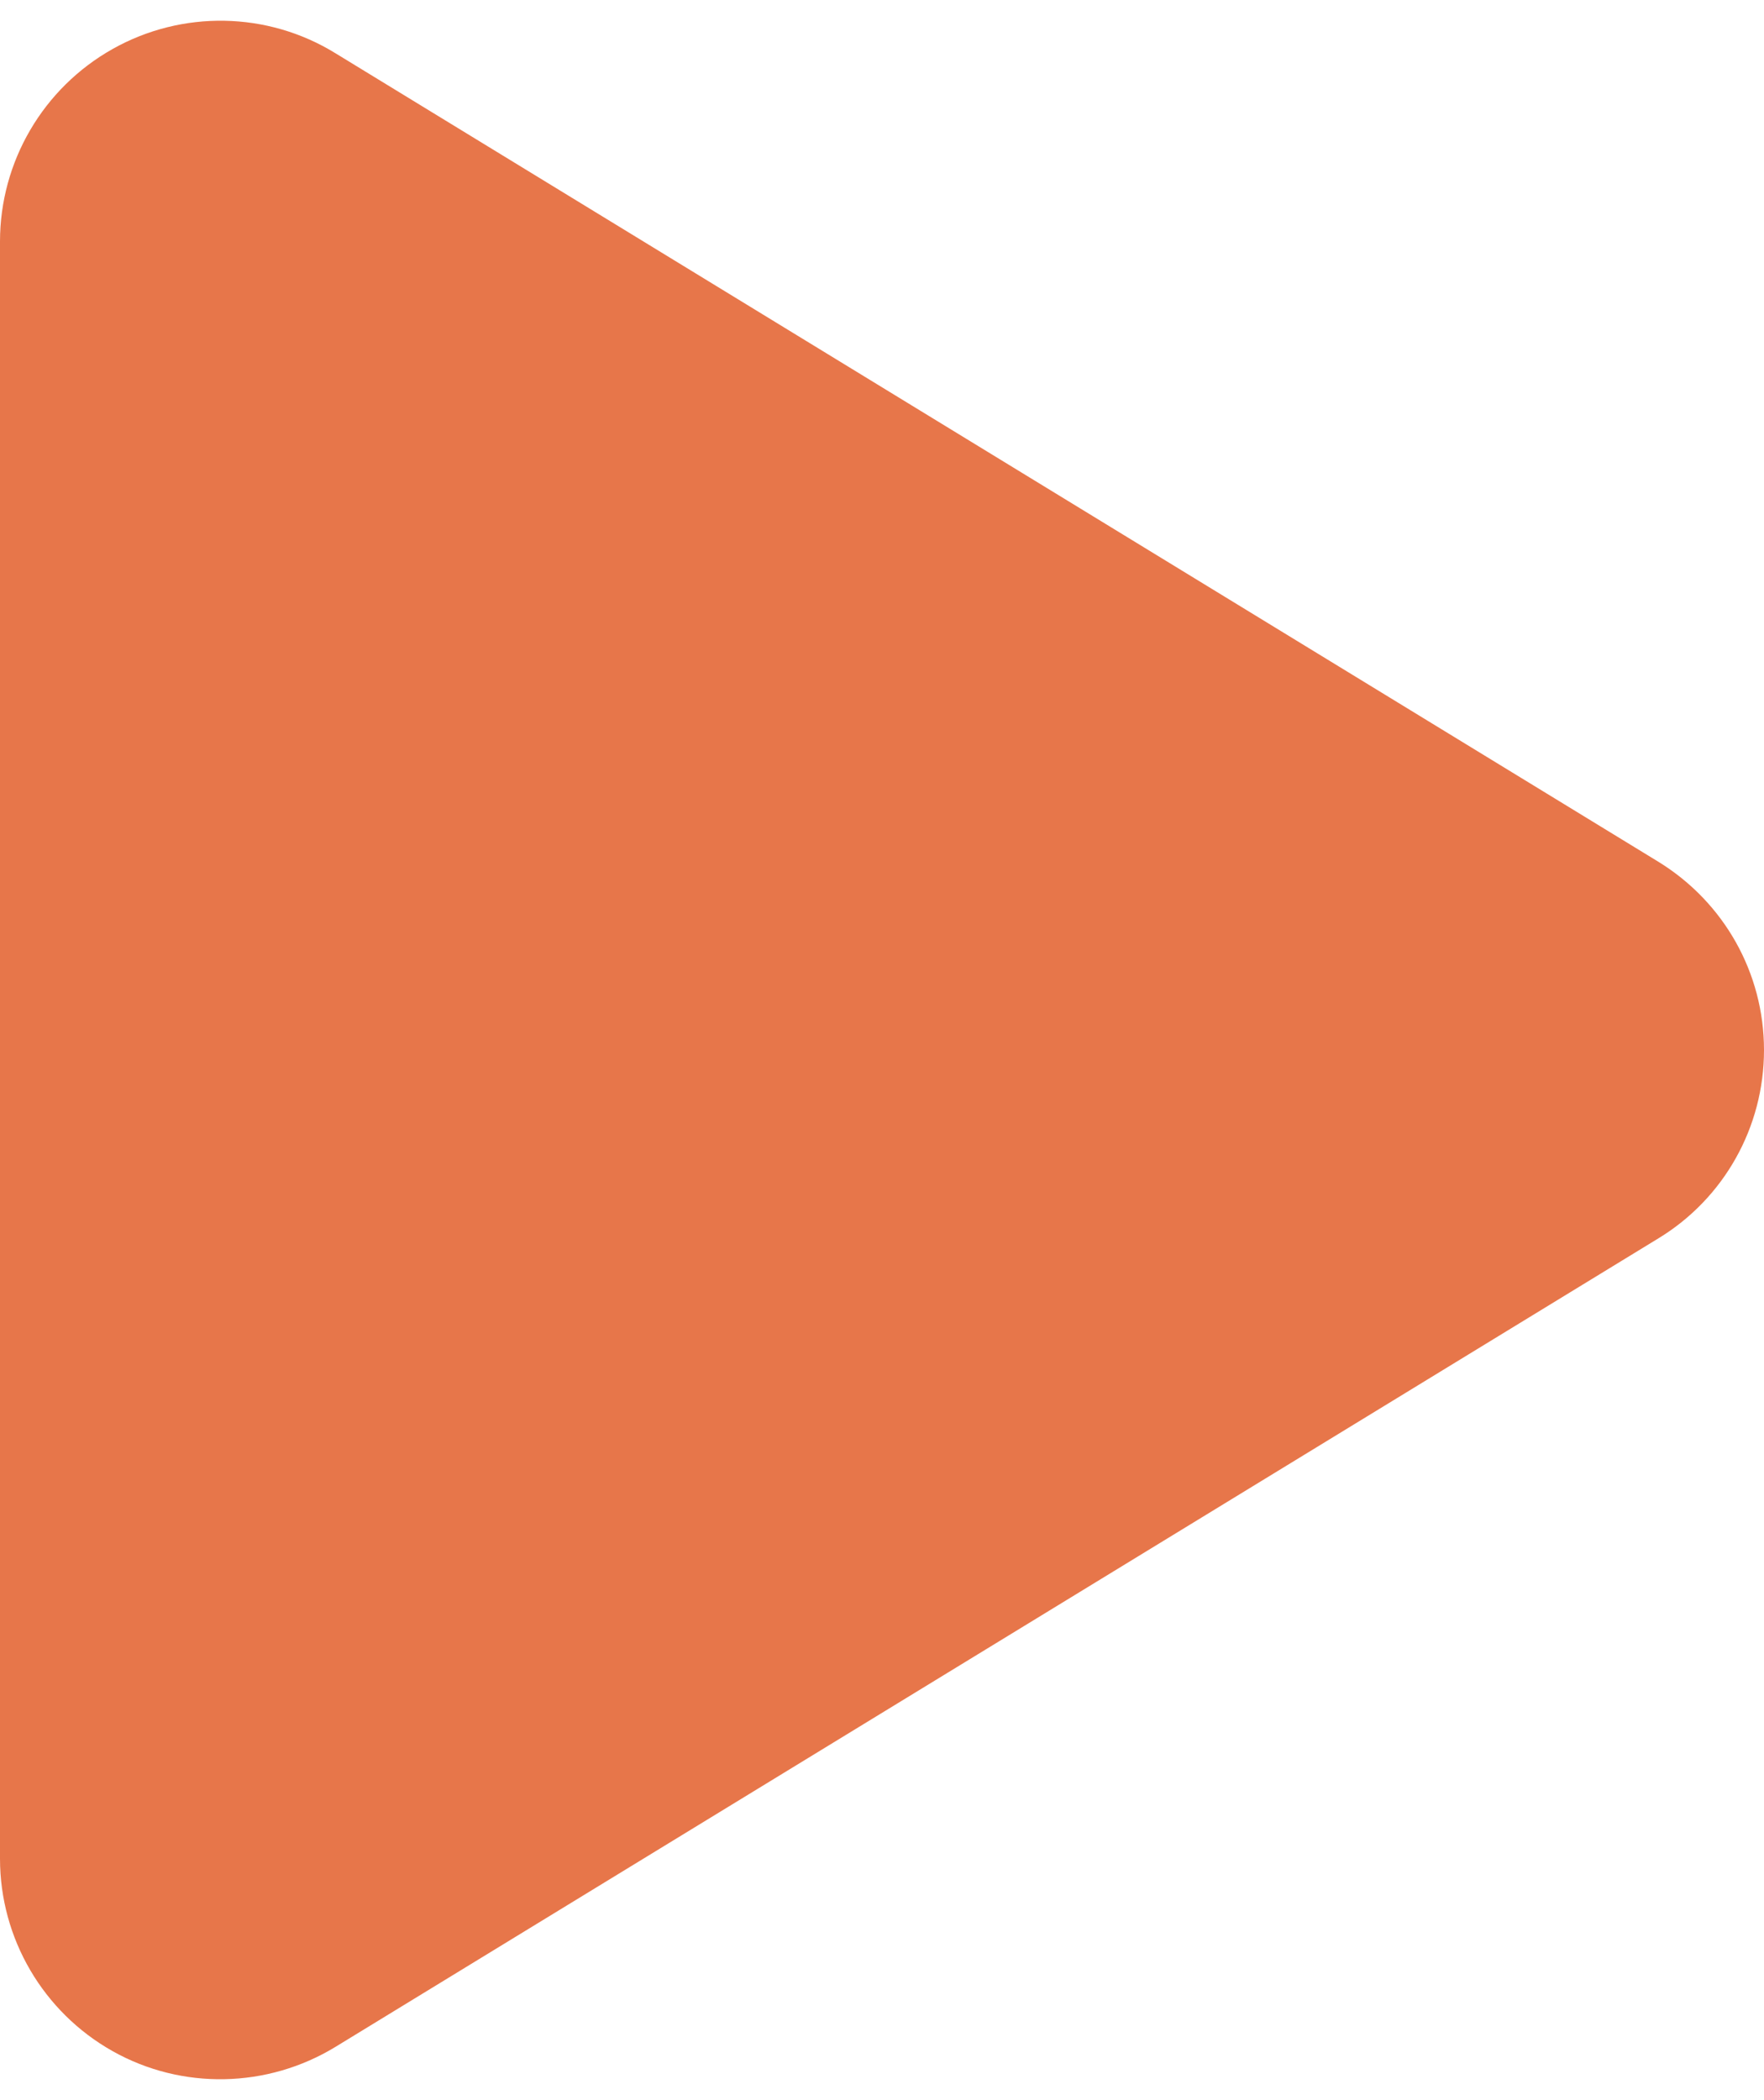 <svg width="42" height="50" viewBox="0 0 42 50" fill="none" xmlns="http://www.w3.org/2000/svg">
<path d="M7.984 1.266C6.366 0.27 4.331 0.237 2.68 1.167C1.028 2.097 0 3.847 0 5.75V44.25C0 46.153 1.028 47.903 2.68 48.833C4.331 49.763 6.366 49.719 7.984 48.734L39.484 29.484C41.048 28.533 42 26.837 42 25C42 23.163 41.048 21.478 39.484 20.516L7.984 1.266Z" fill="#E7764A"/>
</svg>

